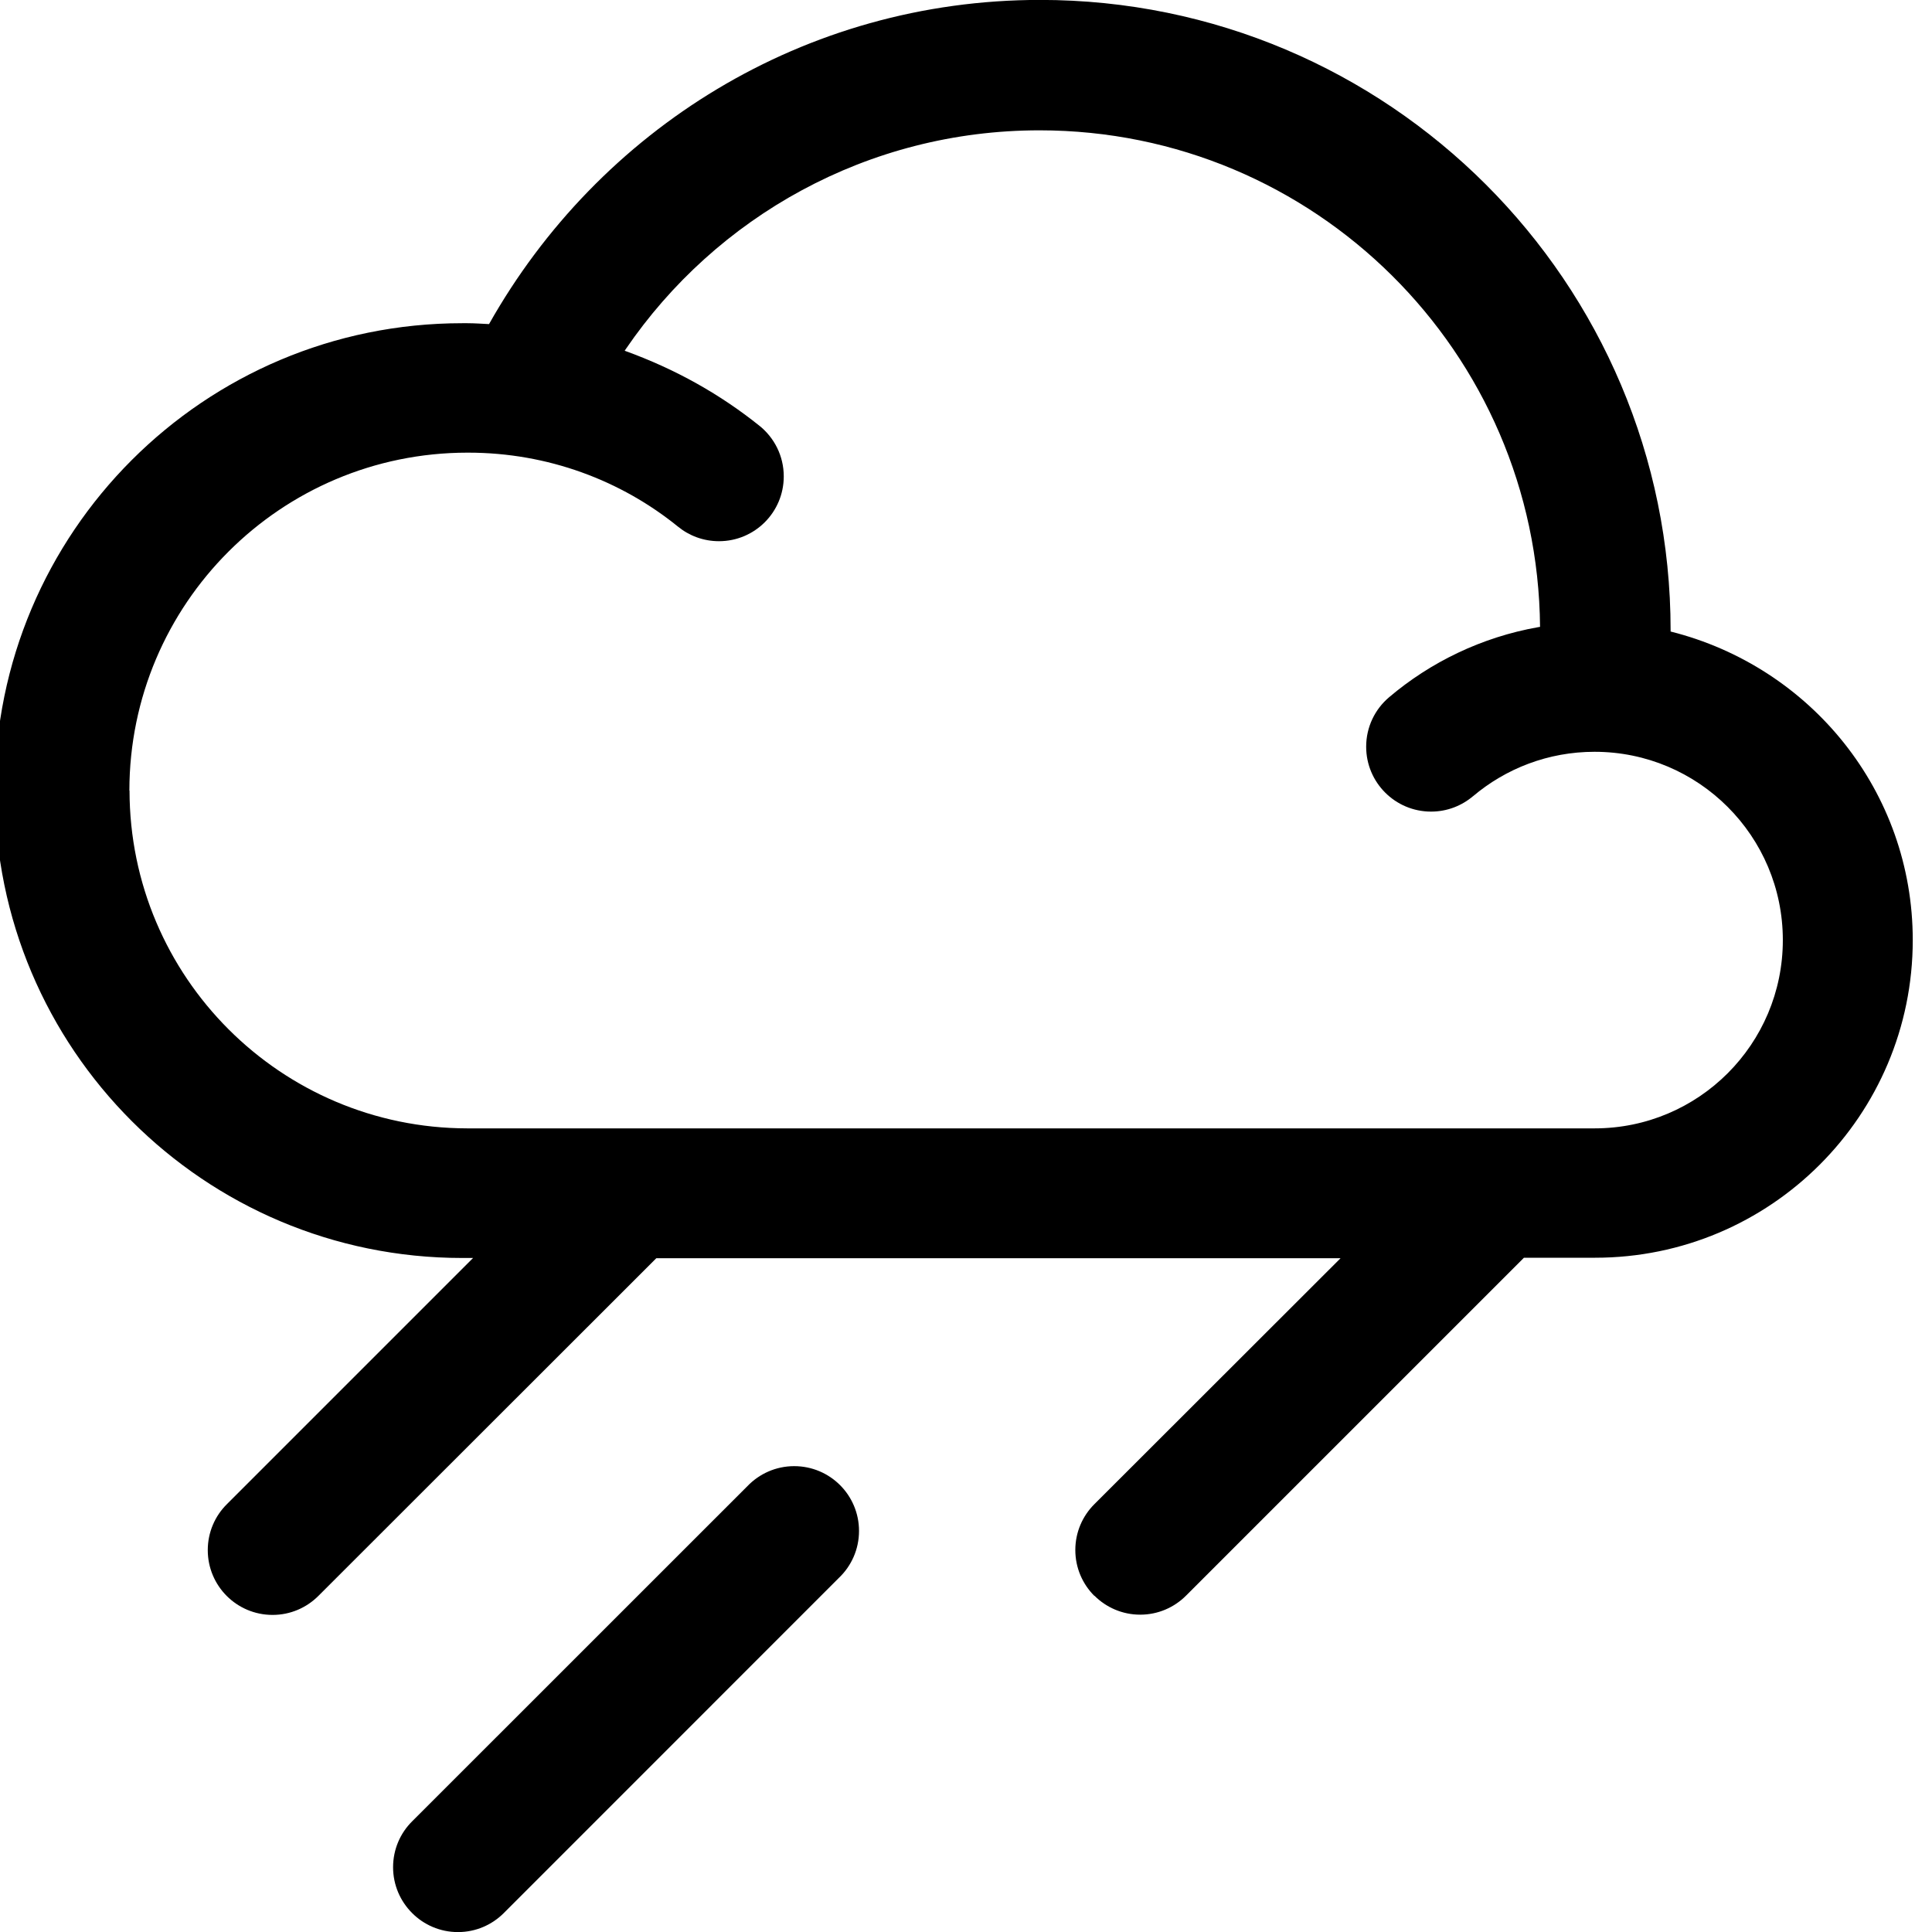 <?xml version="1.0" encoding="utf-8"?>
<svg fill="#000000" width="800px" height="800px" viewBox="0 0 24 24" xmlns="http://www.w3.org/2000/svg"><path d="m5.119 23.764c-.146-.146-.236-.347-.236-.569s.09-.424.236-.569l4.166-4.165c.147-.153.353-.248.581-.248.445 0 .805.36.805.805 0 .228-.095.435-.248.581l-4.165 4.166c-.146.146-.347.236-.569.236s-.424-.09-.569-.236zm8.475-3.94c-.146-.146-.236-.347-.236-.569s.09-.423.236-.569l3.059-3.056h-8.5l-4.198 4.195c-.146.146-.347.236-.569.236-.445 0-.805-.36-.805-.805 0-.222.09-.424.236-.569l3.06-3.06h-.071c-.019 0-.042 0-.064 0-3.206 0-5.806-2.599-5.806-5.806s2.599-5.806 5.806-5.806h.067-.003c.09 0 .18.007.269.011 1.364-2.42 3.917-4.027 6.846-4.027 4.325 0 7.832 3.506 7.832 7.831q0 .007 0 .015c1.74.437 3.008 1.987 3.008 3.833 0 2.18-1.767 3.946-3.946 3.946h-.884l-4.198 4.198c-.146.146-.347.236-.569.236s-.423-.09-.569-.236zm-11.985-10.004c.002 2.317 1.88 4.194 4.196 4.197h14.004c1.292 0 2.338-1.047 2.338-2.339s-1.047-2.339-2.339-2.339c-.577 0-1.104.209-1.512.554l.003-.003c-.14.119-.322.192-.522.192-.445 0-.806-.361-.806-.806 0-.246.11-.466.283-.613l.001-.001c.515-.437 1.152-.747 1.852-.871l.024-.004c-.029-3.412-2.802-6.168-6.218-6.168-2.136 0-4.02 1.077-5.139 2.717l-.014.021c.639.231 1.192.545 1.68.937l-.011-.009c.188.149.307.377.307.633 0 .445-.36.805-.805.805-.193 0-.371-.068-.51-.182l.001.001c-.706-.573-1.616-.919-2.606-.919-.004 0-.008 0-.011 0h.001c-2.318.001-4.197 1.879-4.199 4.197z"/></svg>